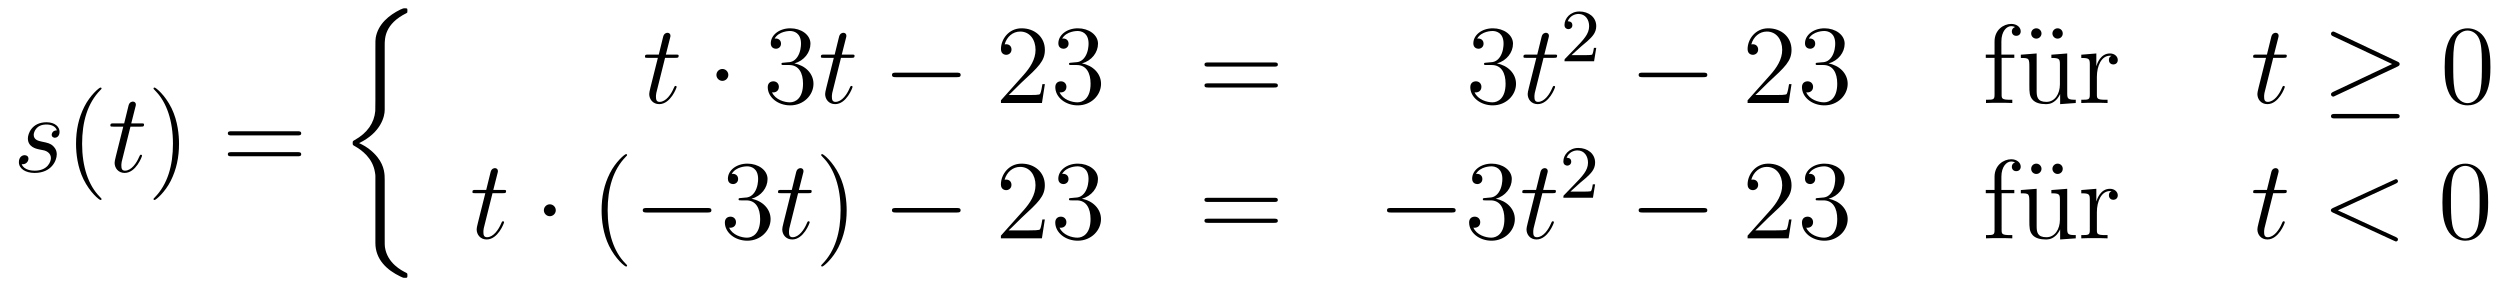 <?xml version='1.0'?>
<!-- This file was generated by dvisvgm 1.14.1 -->
<svg height='31pt' version='1.1' viewBox='0 -31 266 31' width='266pt' xmlns='http://www.w3.org/2000/svg' xmlns:xlink='http://www.w3.org/1999/xlink'>
<g id='page1'>
<g transform='matrix(1 0 0 1 -127 636)'>
<path d='M131.126 -651.111C131.329 -651.075 131.652 -651.003 131.723 -650.991C131.879 -650.943 132.417 -650.752 132.417 -650.178C132.417 -649.808 132.082 -648.84 130.695 -648.84C130.444 -648.84 129.548 -648.875 129.308 -649.533C129.787 -649.473 130.026 -649.844 130.026 -650.107C130.026 -650.358 129.858 -650.489 129.619 -650.489C129.356 -650.489 129.01 -650.286 129.01 -649.748C129.01 -649.043 129.727 -648.6 130.683 -648.6C132.5 -648.6 133.038 -649.939 133.038 -650.561C133.038 -650.74 133.038 -651.075 132.656 -651.457C132.357 -651.744 132.07 -651.804 131.424 -651.936C131.102 -652.008 130.587 -652.115 130.587 -652.653C130.587 -652.892 130.803 -653.753 131.938 -653.753C132.441 -653.753 132.931 -653.561 133.05 -653.131C132.524 -653.131 132.5 -652.677 132.5 -652.665C132.5 -652.414 132.728 -652.342 132.835 -652.342C133.002 -652.342 133.337 -652.473 133.337 -652.976C133.337 -653.478 132.883 -653.992 131.95 -653.992C130.384 -653.992 129.966 -652.761 129.966 -652.27C129.966 -651.362 130.851 -651.171 131.126 -651.111Z' fill-rule='evenodd'/>
<path d='M137.805 -645.815C137.805 -645.851 137.805 -645.875 137.601 -646.078C136.406 -647.286 135.736 -649.258 135.736 -651.697C135.736 -654.016 136.298 -656.012 137.685 -657.423C137.805 -657.53 137.805 -657.554 137.805 -657.59C137.805 -657.662 137.745 -657.686 137.697 -657.686C137.542 -657.686 136.561 -656.825 135.976 -655.653C135.366 -654.446 135.091 -653.167 135.091 -651.697C135.091 -650.632 135.258 -649.21 135.88 -647.931C136.585 -646.497 137.565 -645.719 137.697 -645.719C137.745 -645.719 137.805 -645.743 137.805 -645.815Z' fill-rule='evenodd'/>
<path d='M140.881 -653.526H141.981C142.208 -653.526 142.327 -653.526 142.327 -653.741C142.327 -653.872 142.256 -653.872 142.017 -653.872H140.965L141.407 -655.617C141.455 -655.785 141.455 -655.809 141.455 -655.893C141.455 -656.084 141.299 -656.191 141.144 -656.191C141.048 -656.191 140.773 -656.155 140.678 -655.773L140.212 -653.872H139.088C138.849 -653.872 138.741 -653.872 138.741 -653.645C138.741 -653.526 138.825 -653.526 139.052 -653.526H140.116L139.327 -650.37C139.231 -649.951 139.195 -649.832 139.195 -649.676C139.195 -649.114 139.59 -648.6 140.259 -648.6C141.467 -648.6 142.112 -650.346 142.112 -650.429C142.112 -650.501 142.064 -650.537 141.993 -650.537C141.969 -650.537 141.921 -650.537 141.897 -650.489C141.885 -650.477 141.873 -650.465 141.789 -650.274C141.538 -649.676 140.988 -648.84 140.295 -648.84C139.937 -648.84 139.913 -649.138 139.913 -649.401C139.913 -649.413 139.913 -649.64 139.948 -649.784L140.881 -653.526Z' fill-rule='evenodd'/>
<path d='M146.048 -651.697C146.048 -652.605 145.929 -654.087 145.26 -655.474C144.554 -656.908 143.574 -657.686 143.442 -657.686C143.394 -657.686 143.335 -657.662 143.335 -657.59C143.335 -657.554 143.335 -657.53 143.538 -657.327C144.734 -656.12 145.403 -654.147 145.403 -651.708C145.403 -649.389 144.841 -647.393 143.454 -645.982C143.335 -645.875 143.335 -645.851 143.335 -645.815C143.335 -645.743 143.394 -645.719 143.442 -645.719C143.598 -645.719 144.578 -646.58 145.164 -647.752C145.774 -648.971 146.048 -650.262 146.048 -651.697Z' fill-rule='evenodd'/>
<path d='M158.665 -652.593C158.832 -652.593 159.048 -652.593 159.048 -652.808C159.048 -653.035 158.844 -653.035 158.665 -653.035H151.624C151.457 -653.035 151.242 -653.035 151.242 -652.82C151.242 -652.593 151.445 -652.593 151.624 -652.593H158.665ZM158.665 -650.37C158.832 -650.37 159.048 -650.37 159.048 -650.585C159.048 -650.812 158.844 -650.812 158.665 -650.812H151.624C151.457 -650.812 151.242 -650.812 151.242 -650.597C151.242 -650.37 151.445 -650.37 151.624 -650.37H158.665Z' fill-rule='evenodd'/>
<path d='M167.933 -647.84C167.933 -648.402 167.933 -649.287 167.18 -650.255C166.713 -650.853 166.032 -651.403 165.207 -651.773C167.538 -652.897 167.933 -654.618 167.933 -655.3V-662.185C167.933 -662.927 167.933 -664.457 170.252 -665.604C170.348 -665.652 170.348 -665.676 170.348 -665.855C170.348 -666.106 170.348 -666.118 170.085 -666.118C169.917 -666.118 169.893 -666.118 169.583 -665.975C168.399 -665.389 167.228 -664.445 166.977 -662.986C166.941 -662.747 166.941 -662.639 166.941 -661.839V-656.316C166.941 -655.945 166.941 -655.324 166.929 -655.192C166.821 -653.937 166.092 -652.849 164.729 -652.096C164.538 -651.988 164.526 -651.977 164.526 -651.785C164.526 -651.582 164.538 -651.57 164.705 -651.474C165.506 -651.032 166.654 -650.172 166.893 -648.677C166.941 -648.402 166.941 -648.378 166.941 -648.247V-641.146C166.941 -639.413 168.136 -638.277 169.618 -637.572C169.882 -637.44 169.905 -637.44 170.085 -637.44C170.336 -637.44 170.348 -637.44 170.348 -637.703C170.348 -637.895 170.336 -637.907 170.24 -637.966C169.75 -638.205 168.208 -638.982 167.957 -640.704C167.933 -640.871 167.933 -641.002 167.933 -641.72V-647.84Z' fill-rule='evenodd'/>
<path d='M197.762 -660.846H198.863C199.09 -660.846 199.21 -660.846 199.21 -661.061C199.21 -661.192 199.138 -661.192 198.899 -661.192H197.846L198.289 -662.937C198.336 -663.105 198.336 -663.129 198.336 -663.213C198.336 -663.404 198.181 -663.511 198.025 -663.511C197.93 -663.511 197.656 -663.475 197.56 -663.093L197.094 -661.192H195.97C195.731 -661.192 195.623 -661.192 195.623 -660.965C195.623 -660.846 195.707 -660.846 195.934 -660.846H196.998L196.208 -657.69C196.114 -657.271 196.078 -657.152 196.078 -656.996C196.078 -656.434 196.472 -655.92 197.141 -655.92C198.348 -655.92 198.994 -657.666 198.994 -657.749C198.994 -657.821 198.947 -657.857 198.875 -657.857C198.851 -657.857 198.803 -657.857 198.779 -657.809C198.767 -657.797 198.755 -657.785 198.671 -657.594C198.42 -656.996 197.87 -656.16 197.177 -656.16C196.818 -656.16 196.794 -656.458 196.794 -656.721C196.794 -656.733 196.794 -656.96 196.83 -657.104L197.762 -660.846Z' fill-rule='evenodd'/>
<path d='M204.494 -659.028C204.494 -659.375 204.208 -659.662 203.861 -659.662C203.514 -659.662 203.227 -659.375 203.227 -659.028C203.227 -658.682 203.514 -658.395 203.861 -658.395C204.208 -658.395 204.494 -658.682 204.494 -659.028Z' fill-rule='evenodd'/>
<path d='M210.398 -660.332C210.194 -660.32 210.148 -660.307 210.148 -660.2C210.148 -660.081 210.208 -660.081 210.422 -660.081H210.972C211.988 -660.081 212.442 -659.244 212.442 -658.096C212.442 -656.53 211.63 -656.112 211.044 -656.112C210.47 -656.112 209.49 -656.387 209.143 -657.176C209.526 -657.116 209.872 -657.331 209.872 -657.761C209.872 -658.108 209.621 -658.347 209.286 -658.347C208.999 -658.347 208.688 -658.18 208.688 -657.726C208.688 -656.662 209.753 -655.789 211.08 -655.789C212.502 -655.789 213.554 -656.877 213.554 -658.084C213.554 -659.184 212.67 -660.045 211.522 -660.248C212.562 -660.547 213.232 -661.419 213.232 -662.352C213.232 -663.296 212.251 -663.989 211.092 -663.989C209.896 -663.989 209.011 -663.26 209.011 -662.388C209.011 -661.909 209.382 -661.814 209.562 -661.814C209.813 -661.814 210.1 -661.993 210.1 -662.352C210.1 -662.734 209.813 -662.902 209.55 -662.902C209.478 -662.902 209.454 -662.902 209.418 -662.89C209.872 -663.702 210.996 -663.702 211.056 -663.702C211.45 -663.702 212.227 -663.523 212.227 -662.352C212.227 -662.125 212.191 -661.455 211.844 -660.941C211.486 -660.415 211.08 -660.379 210.757 -660.367L210.398 -660.332Z' fill-rule='evenodd'/>
<path d='M216.48 -660.846H217.58C217.807 -660.846 217.926 -660.846 217.926 -661.061C217.926 -661.192 217.855 -661.192 217.616 -661.192H216.564L217.007 -662.937C217.054 -663.105 217.054 -663.129 217.054 -663.213C217.054 -663.404 216.899 -663.511 216.743 -663.511C216.648 -663.511 216.373 -663.475 216.277 -663.093L215.81 -661.192H214.687C214.448 -661.192 214.34 -661.192 214.34 -660.965C214.34 -660.846 214.424 -660.846 214.651 -660.846H215.716L214.926 -657.69C214.831 -657.271 214.795 -657.152 214.795 -656.996C214.795 -656.434 215.189 -655.92 215.858 -655.92C217.066 -655.92 217.711 -657.666 217.711 -657.749C217.711 -657.821 217.663 -657.857 217.592 -657.857C217.568 -657.857 217.52 -657.857 217.496 -657.809C217.484 -657.797 217.472 -657.785 217.388 -657.594C217.138 -656.996 216.588 -656.16 215.894 -656.16C215.536 -656.16 215.512 -656.458 215.512 -656.721C215.512 -656.733 215.512 -656.96 215.548 -657.104L216.48 -660.846Z' fill-rule='evenodd'/>
<path d='M228.794 -658.789C228.997 -658.789 229.213 -658.789 229.213 -659.028C229.213 -659.268 228.997 -659.268 228.794 -659.268H222.328C222.125 -659.268 221.909 -659.268 221.909 -659.028C221.909 -658.789 222.125 -658.789 222.328 -658.789H228.794Z' fill-rule='evenodd'/>
<path d='M238.175 -658.048H237.912C237.876 -657.845 237.78 -657.187 237.661 -656.996C237.577 -656.889 236.896 -656.889 236.537 -656.889H234.325C234.648 -657.164 235.378 -657.929 235.688 -658.216C237.505 -659.889 238.175 -660.511 238.175 -661.694C238.175 -663.069 237.086 -663.989 235.7 -663.989C234.313 -663.989 233.501 -662.806 233.501 -661.778C233.501 -661.168 234.026 -661.168 234.062 -661.168C234.313 -661.168 234.624 -661.347 234.624 -661.73C234.624 -662.065 234.397 -662.292 234.062 -662.292C233.956 -662.292 233.932 -662.292 233.896 -662.28C234.122 -663.093 234.768 -663.643 235.546 -663.643C236.561 -663.643 237.182 -662.794 237.182 -661.694C237.182 -660.678 236.597 -659.793 235.915 -659.028L233.501 -656.327V-656.04H237.864L238.175 -658.048ZM240.995 -660.332C240.791 -660.32 240.743 -660.307 240.743 -660.2C240.743 -660.081 240.803 -660.081 241.019 -660.081H241.568C242.585 -660.081 243.038 -659.244 243.038 -658.096C243.038 -656.53 242.226 -656.112 241.64 -656.112C241.066 -656.112 240.086 -656.387 239.74 -657.176C240.122 -657.116 240.468 -657.331 240.468 -657.761C240.468 -658.108 240.217 -658.347 239.882 -658.347C239.596 -658.347 239.285 -658.18 239.285 -657.726C239.285 -656.662 240.349 -655.789 241.676 -655.789C243.098 -655.789 244.151 -656.877 244.151 -658.084C244.151 -659.184 243.266 -660.045 242.118 -660.248C243.158 -660.547 243.828 -661.419 243.828 -662.352C243.828 -663.296 242.848 -663.989 241.687 -663.989C240.492 -663.989 239.608 -663.26 239.608 -662.388C239.608 -661.909 239.978 -661.814 240.157 -661.814C240.409 -661.814 240.696 -661.993 240.696 -662.352C240.696 -662.734 240.409 -662.902 240.146 -662.902C240.074 -662.902 240.05 -662.902 240.014 -662.89C240.468 -663.702 241.592 -663.702 241.652 -663.702C242.046 -663.702 242.824 -663.523 242.824 -662.352C242.824 -662.125 242.788 -661.455 242.441 -660.941C242.082 -660.415 241.676 -660.379 241.354 -660.367L240.995 -660.332Z' fill-rule='evenodd'/>
<path d='M262.582 -659.913C262.75 -659.913 262.964 -659.913 262.964 -660.128C262.964 -660.355 262.762 -660.355 262.582 -660.355H255.541C255.373 -660.355 255.158 -660.355 255.158 -660.14C255.158 -659.913 255.361 -659.913 255.541 -659.913H262.582ZM262.582 -657.69C262.75 -657.69 262.964 -657.69 262.964 -657.905C262.964 -658.132 262.762 -658.132 262.582 -658.132H255.541C255.373 -658.132 255.158 -658.132 255.158 -657.917C255.158 -657.69 255.361 -657.69 255.541 -657.69H262.582Z' fill-rule='evenodd'/>
<path d='M285.15 -660.332C284.946 -660.32 284.898 -660.307 284.898 -660.2C284.898 -660.081 284.958 -660.081 285.174 -660.081H285.724C286.739 -660.081 287.194 -659.244 287.194 -658.096C287.194 -656.53 286.381 -656.112 285.796 -656.112C285.221 -656.112 284.24 -656.387 283.895 -657.176C284.276 -657.116 284.623 -657.331 284.623 -657.761C284.623 -658.108 284.372 -658.347 284.038 -658.347C283.751 -658.347 283.44 -658.18 283.44 -657.726C283.44 -656.662 284.504 -655.789 285.83 -655.789C287.254 -655.789 288.305 -656.877 288.305 -658.084C288.305 -659.184 287.42 -660.045 286.273 -660.248C287.314 -660.547 287.983 -661.419 287.983 -662.352C287.983 -663.296 287.003 -663.989 285.842 -663.989C284.647 -663.989 283.763 -663.26 283.763 -662.388C283.763 -661.909 284.134 -661.814 284.312 -661.814C284.563 -661.814 284.851 -661.993 284.851 -662.352C284.851 -662.734 284.563 -662.902 284.3 -662.902C284.23 -662.902 284.206 -662.902 284.17 -662.89C284.623 -663.702 285.748 -663.702 285.806 -663.702C286.201 -663.702 286.979 -663.523 286.979 -662.352C286.979 -662.125 286.943 -661.455 286.596 -660.941C286.237 -660.415 285.83 -660.379 285.508 -660.367L285.15 -660.332Z' fill-rule='evenodd'/>
<path d='M291.232 -660.846H292.332C292.559 -660.846 292.678 -660.846 292.678 -661.061C292.678 -661.192 292.607 -661.192 292.367 -661.192H291.316L291.757 -662.937C291.805 -663.105 291.805 -663.129 291.805 -663.213C291.805 -663.404 291.65 -663.511 291.494 -663.511C291.398 -663.511 291.125 -663.475 291.029 -663.093L290.562 -661.192H289.439C289.2 -661.192 289.092 -661.192 289.092 -660.965C289.092 -660.846 289.176 -660.846 289.403 -660.846H290.467L289.678 -657.69C289.582 -657.271 289.546 -657.152 289.546 -656.996C289.546 -656.434 289.94 -655.92 290.61 -655.92C291.817 -655.92 292.463 -657.666 292.463 -657.749C292.463 -657.821 292.415 -657.857 292.343 -657.857C292.32 -657.857 292.272 -657.857 292.248 -657.809C292.236 -657.797 292.224 -657.785 292.14 -657.594C291.889 -656.996 291.34 -656.16 290.646 -656.16C290.287 -656.16 290.263 -656.458 290.263 -656.721C290.263 -656.733 290.263 -656.96 290.299 -657.104L291.232 -660.846Z' fill-rule='evenodd'/>
<path d='M295.288 -662.106C295.415 -662.225 295.75 -662.488 295.877 -662.6C296.371 -663.054 296.84 -663.492 296.84 -664.217C296.84 -665.165 296.044 -665.779 295.048 -665.779C294.092 -665.779 293.462 -665.054 293.462 -664.345C293.462 -663.954 293.773 -663.898 293.885 -663.898C294.052 -663.898 294.299 -664.018 294.299 -664.321C294.299 -664.735 293.9 -664.735 293.806 -664.735C294.036 -665.317 294.57 -665.516 294.96 -665.516C295.702 -665.516 296.084 -664.887 296.084 -664.217C296.084 -663.388 295.502 -662.783 294.562 -661.819L293.558 -660.783C293.462 -660.695 293.462 -660.679 293.462 -660.48H296.61L296.84 -661.906H296.593C296.57 -661.747 296.507 -661.348 296.411 -661.197C296.363 -661.133 295.757 -661.133 295.63 -661.133H294.211L295.288 -662.106Z' fill-rule='evenodd'/>
<path d='M308.238 -658.789C308.441 -658.789 308.657 -658.789 308.657 -659.028C308.657 -659.268 308.441 -659.268 308.238 -659.268H301.771C301.567 -659.268 301.352 -659.268 301.352 -659.028C301.352 -658.789 301.567 -658.789 301.771 -658.789H308.238Z' fill-rule='evenodd'/>
<path d='M317.618 -658.048H317.356C317.32 -657.845 317.224 -657.187 317.104 -656.996C317.021 -656.889 316.339 -656.889 315.98 -656.889H313.769C314.092 -657.164 314.821 -657.929 315.132 -658.216C316.949 -659.889 317.618 -660.511 317.618 -661.694C317.618 -663.069 316.53 -663.989 315.144 -663.989C313.757 -663.989 312.944 -662.806 312.944 -661.778C312.944 -661.168 313.47 -661.168 313.506 -661.168C313.757 -661.168 314.068 -661.347 314.068 -661.73C314.068 -662.065 313.841 -662.292 313.506 -662.292C313.398 -662.292 313.374 -662.292 313.338 -662.28C313.566 -663.093 314.212 -663.643 314.988 -663.643C316.004 -663.643 316.626 -662.794 316.626 -661.694C316.626 -660.678 316.04 -659.793 315.359 -659.028L312.944 -656.327V-656.04H317.308L317.618 -658.048ZM320.438 -660.332C320.234 -660.32 320.186 -660.307 320.186 -660.2C320.186 -660.081 320.246 -660.081 320.461 -660.081H321.012C322.027 -660.081 322.482 -659.244 322.482 -658.096C322.482 -656.53 321.67 -656.112 321.083 -656.112C320.509 -656.112 319.529 -656.387 319.182 -657.176C319.565 -657.116 319.912 -657.331 319.912 -657.761C319.912 -658.108 319.661 -658.347 319.326 -658.347C319.039 -658.347 318.728 -658.18 318.728 -657.726C318.728 -656.662 319.793 -655.789 321.119 -655.789C322.542 -655.789 323.593 -656.877 323.593 -658.084C323.593 -659.184 322.709 -660.045 321.562 -660.248C322.601 -660.547 323.272 -661.419 323.272 -662.352C323.272 -663.296 322.291 -663.989 321.131 -663.989C319.936 -663.989 319.051 -663.26 319.051 -662.388C319.051 -661.909 319.422 -661.814 319.601 -661.814C319.852 -661.814 320.138 -661.993 320.138 -662.352C320.138 -662.734 319.852 -662.902 319.589 -662.902C319.517 -662.902 319.494 -662.902 319.458 -662.89C319.912 -663.702 321.035 -663.702 321.095 -663.702C321.49 -663.702 322.267 -663.523 322.267 -662.352C322.267 -662.125 322.231 -661.455 321.884 -660.941C321.526 -660.415 321.119 -660.379 320.796 -660.367L320.438 -660.332Z' fill-rule='evenodd'/>
<path d='M339.972 -660.846H341.323V-661.192H339.948V-662.591C339.948 -663.667 340.499 -664.217 340.988 -664.217C341.084 -664.217 341.263 -664.193 341.407 -664.121C341.359 -664.109 341.06 -664.002 341.06 -663.655C341.06 -663.38 341.251 -663.188 341.526 -663.188C341.813 -663.188 342.005 -663.38 342.005 -663.667C342.005 -664.109 341.574 -664.456 341 -664.456C340.164 -664.456 339.22 -663.81 339.22 -662.591V-661.192H338.287V-660.846H339.22V-656.925C339.22 -656.387 339.088 -656.387 338.31 -656.387V-656.04C338.645 -656.064 339.302 -656.064 339.661 -656.064C339.984 -656.064 340.832 -656.064 341.108 -656.04V-656.387H340.868C339.996 -656.387 339.972 -656.518 339.972 -656.948V-660.846Z' fill-rule='evenodd'/>
<path d='M344.216 -663.44C344.216 -663.738 343.966 -663.989 343.667 -663.989C343.38 -663.989 343.117 -663.774 343.117 -663.44C343.117 -663.105 343.38 -662.89 343.667 -662.89C343.966 -662.89 344.216 -663.141 344.216 -663.44ZM346.476 -663.44C346.476 -663.774 346.213 -663.989 345.926 -663.989C345.628 -663.989 345.377 -663.738 345.377 -663.44C345.377 -663.141 345.628 -662.89 345.926 -662.89C346.213 -662.89 346.476 -663.105 346.476 -663.44Z' fill-rule='evenodd'/>
<path d='M345.266 -661.18V-660.833C346.08 -660.833 346.175 -660.75 346.175 -660.164V-658.024C346.175 -657.008 345.637 -656.16 344.741 -656.16C343.76 -656.16 343.7 -656.721 343.7 -657.355V-661.312L342.016 -661.18V-660.833C342.924 -660.833 342.924 -660.798 342.924 -659.734V-657.941C342.924 -657.2 342.924 -656.769 343.283 -656.375C343.57 -656.064 344.059 -655.92 344.669 -655.92C344.873 -655.92 345.254 -655.92 345.661 -656.267C346.008 -656.542 346.199 -656.996 346.199 -656.996V-655.92L347.861 -656.04V-656.387C347.048 -656.387 346.952 -656.47 346.952 -657.056V-661.312L345.266 -661.18ZM350.108 -658.825C350.108 -659.985 350.587 -661.073 351.508 -661.073C351.604 -661.073 351.626 -661.073 351.674 -661.061C351.58 -661.013 351.388 -660.941 351.388 -660.618C351.388 -660.272 351.662 -660.14 351.854 -660.14C352.093 -660.14 352.332 -660.296 352.332 -660.618C352.332 -660.977 352.009 -661.312 351.496 -661.312C350.479 -661.312 350.132 -660.212 350.062 -659.985H350.05V-661.312L348.448 -661.18V-660.833C349.26 -660.833 349.356 -660.75 349.356 -660.164V-656.925C349.356 -656.387 349.224 -656.387 348.448 -656.387V-656.04C348.782 -656.064 349.44 -656.064 349.799 -656.064C350.122 -656.064 350.97 -656.064 351.245 -656.04V-656.387H351.005C350.132 -656.387 350.108 -656.518 350.108 -656.948V-658.825Z' fill-rule='evenodd'/>
<path d='M368.87 -660.846H369.971C370.198 -660.846 370.316 -660.846 370.316 -661.061C370.316 -661.192 370.246 -661.192 370.007 -661.192H368.954L369.396 -662.937C369.444 -663.105 369.444 -663.129 369.444 -663.213C369.444 -663.404 369.289 -663.511 369.133 -663.511C369.038 -663.511 368.764 -663.475 368.668 -663.093L368.201 -661.192H367.078C366.839 -661.192 366.731 -661.192 366.731 -660.965C366.731 -660.846 366.815 -660.846 367.042 -660.846H368.106L367.316 -657.69C367.22 -657.271 367.186 -657.152 367.186 -656.996C367.186 -656.434 367.579 -655.92 368.249 -655.92C369.456 -655.92 370.102 -657.666 370.102 -657.749C370.102 -657.821 370.054 -657.857 369.982 -657.857C369.959 -657.857 369.911 -657.857 369.887 -657.809C369.875 -657.797 369.863 -657.785 369.779 -657.594C369.528 -656.996 368.978 -656.16 368.285 -656.16C367.926 -656.16 367.902 -656.458 367.902 -656.721C367.902 -656.733 367.902 -656.96 367.938 -657.104L368.87 -660.846Z' fill-rule='evenodd'/>
<path d='M382.085 -659.913C382.252 -659.985 382.324 -660.068 382.324 -660.176C382.324 -660.296 382.276 -660.367 382.085 -660.451L375.497 -663.559C375.33 -663.643 375.282 -663.643 375.258 -663.643C375.115 -663.643 375.019 -663.535 375.019 -663.404C375.019 -663.26 375.115 -663.201 375.246 -663.141L381.522 -660.188L375.27 -657.235C375.031 -657.128 375.019 -657.032 375.019 -656.96C375.019 -656.829 375.127 -656.721 375.258 -656.721C375.294 -656.721 375.318 -656.721 375.474 -656.805L382.085 -659.913ZM381.905 -654.402C382.108 -654.402 382.324 -654.402 382.324 -654.641C382.324 -654.88 382.072 -654.88 381.893 -654.88H375.45C375.27 -654.88 375.019 -654.88 375.019 -654.641C375.019 -654.402 375.234 -654.402 375.438 -654.402H381.905Z' fill-rule='evenodd'/>
<path d='M391.981 -659.865C391.981 -660.858 391.921 -661.826 391.49 -662.734C391.001 -663.727 390.139 -663.989 389.554 -663.989C388.861 -663.989 388.012 -663.643 387.57 -662.651C387.235 -661.897 387.115 -661.156 387.115 -659.865C387.115 -658.706 387.199 -657.833 387.629 -656.984C388.096 -656.076 388.921 -655.789 389.542 -655.789C390.582 -655.789 391.18 -656.411 391.526 -657.104C391.957 -658 391.981 -659.172 391.981 -659.865ZM389.542 -656.028C389.16 -656.028 388.382 -656.243 388.156 -657.546C388.024 -658.263 388.024 -659.172 388.024 -660.009C388.024 -660.989 388.024 -661.873 388.216 -662.579C388.418 -663.38 389.028 -663.75 389.542 -663.75C389.996 -663.75 390.69 -663.475 390.917 -662.448C391.072 -661.766 391.072 -660.822 391.072 -660.009C391.072 -659.208 391.072 -658.299 390.941 -657.57C390.714 -656.255 389.96 -656.028 389.542 -656.028Z' fill-rule='evenodd'/>
<path d='M179.403 -646.446H180.503C180.73 -646.446 180.849 -646.446 180.849 -646.661C180.849 -646.792 180.777 -646.792 180.538 -646.792H179.487L179.929 -648.537C179.977 -648.705 179.977 -648.729 179.977 -648.813C179.977 -649.004 179.821 -649.111 179.666 -649.111C179.57 -649.111 179.295 -649.075 179.2 -648.693L178.733 -646.792H177.61C177.371 -646.792 177.263 -646.792 177.263 -646.565C177.263 -646.446 177.347 -646.446 177.574 -646.446H178.638L177.849 -643.29C177.753 -642.871 177.717 -642.752 177.717 -642.596C177.717 -642.034 178.112 -641.52 178.781 -641.52C179.988 -641.52 180.634 -643.266 180.634 -643.349C180.634 -643.421 180.586 -643.457 180.514 -643.457C180.491 -643.457 180.443 -643.457 180.419 -643.409C180.407 -643.397 180.395 -643.385 180.311 -643.194C180.06 -642.596 179.51 -641.76 178.817 -641.76C178.458 -641.76 178.434 -642.058 178.434 -642.321C178.434 -642.333 178.434 -642.56 178.47 -642.704L179.403 -646.446Z' fill-rule='evenodd'/>
<path d='M186.135 -644.628C186.135 -644.975 185.848 -645.262 185.501 -645.262C185.154 -645.262 184.867 -644.975 184.867 -644.628C184.867 -644.282 185.154 -643.995 185.501 -643.995C185.848 -643.995 186.135 -644.282 186.135 -644.628Z' fill-rule='evenodd'/>
<path d='M193.723 -638.735C193.723 -638.771 193.723 -638.795 193.52 -638.998C192.325 -640.206 191.655 -642.178 191.655 -644.617C191.655 -646.936 192.217 -648.932 193.604 -650.343C193.723 -650.45 193.723 -650.474 193.723 -650.51C193.723 -650.582 193.664 -650.606 193.616 -650.606C193.46 -650.606 192.48 -649.745 191.895 -648.573C191.285 -647.366 191.01 -646.087 191.01 -644.617C191.01 -643.552 191.177 -642.13 191.799 -640.851C192.504 -639.417 193.484 -638.639 193.616 -638.639C193.664 -638.639 193.723 -638.663 193.723 -638.735Z' fill-rule='evenodd'/>
<path d='M202.276 -644.389C202.478 -644.389 202.693 -644.389 202.693 -644.628C202.693 -644.868 202.478 -644.868 202.276 -644.868H195.808C195.605 -644.868 195.389 -644.868 195.389 -644.628C195.389 -644.389 195.605 -644.389 195.808 -644.389H202.276Z' fill-rule='evenodd'/>
<path d='M205.835 -645.932C205.632 -645.92 205.584 -645.907 205.584 -645.8C205.584 -645.681 205.644 -645.681 205.859 -645.681H206.408C207.425 -645.681 207.88 -644.844 207.88 -643.696C207.88 -642.13 207.066 -641.712 206.48 -641.712C205.907 -641.712 204.926 -641.987 204.58 -642.776C204.962 -642.716 205.309 -642.931 205.309 -643.361C205.309 -643.708 205.058 -643.947 204.724 -643.947C204.437 -643.947 204.126 -643.78 204.126 -643.326C204.126 -642.262 205.189 -641.389 206.516 -641.389C207.938 -641.389 208.991 -642.477 208.991 -643.684C208.991 -644.784 208.106 -645.645 206.958 -645.848C207.998 -646.147 208.668 -647.019 208.668 -647.952C208.668 -648.896 207.688 -649.589 206.528 -649.589C205.333 -649.589 204.449 -648.86 204.449 -647.988C204.449 -647.509 204.818 -647.414 204.998 -647.414C205.249 -647.414 205.536 -647.593 205.536 -647.952C205.536 -648.334 205.249 -648.502 204.986 -648.502C204.914 -648.502 204.89 -648.502 204.854 -648.49C205.309 -649.302 206.432 -649.302 206.492 -649.302C206.887 -649.302 207.664 -649.123 207.664 -647.952C207.664 -647.725 207.629 -647.055 207.282 -646.541C206.923 -646.015 206.516 -645.979 206.194 -645.967L205.835 -645.932Z' fill-rule='evenodd'/>
<path d='M211.918 -646.446H213.017C213.244 -646.446 213.364 -646.446 213.364 -646.661C213.364 -646.792 213.292 -646.792 213.053 -646.792H212L212.443 -648.537C212.491 -648.705 212.491 -648.729 212.491 -648.813C212.491 -649.004 212.335 -649.111 212.18 -649.111C212.084 -649.111 211.81 -649.075 211.714 -648.693L211.248 -646.792H210.124C209.885 -646.792 209.778 -646.792 209.778 -646.565C209.778 -646.446 209.861 -646.446 210.088 -646.446H211.152L210.364 -643.29C210.268 -642.871 210.232 -642.752 210.232 -642.596C210.232 -642.034 210.626 -641.52 211.296 -641.52C212.503 -641.52 213.149 -643.266 213.149 -643.349C213.149 -643.421 213.101 -643.457 213.029 -643.457C213.005 -643.457 212.957 -643.457 212.933 -643.409C212.921 -643.397 212.909 -643.385 212.826 -643.194C212.575 -642.596 212.024 -641.76 211.331 -641.76C210.973 -641.76 210.949 -642.058 210.949 -642.321C210.949 -642.333 210.949 -642.56 210.985 -642.704L211.918 -646.446Z' fill-rule='evenodd'/>
<path d='M217.085 -644.617C217.085 -645.525 216.965 -647.007 216.295 -648.394C215.591 -649.828 214.61 -650.606 214.478 -650.606C214.43 -650.606 214.372 -650.582 214.372 -650.51C214.372 -650.474 214.372 -650.45 214.574 -650.247C215.77 -649.04 216.439 -647.067 216.439 -644.628C216.439 -642.309 215.878 -640.313 214.49 -638.902C214.372 -638.795 214.372 -638.771 214.372 -638.735C214.372 -638.663 214.43 -638.639 214.478 -638.639C214.634 -638.639 215.615 -639.5 216.2 -640.672C216.81 -641.891 217.085 -643.182 217.085 -644.617Z' fill-rule='evenodd'/>
<path d='M228.79 -644.389C228.994 -644.389 229.208 -644.389 229.208 -644.628C229.208 -644.868 228.994 -644.868 228.79 -644.868H222.323C222.12 -644.868 221.904 -644.868 221.904 -644.628C221.904 -644.389 222.12 -644.389 222.323 -644.389H228.79Z' fill-rule='evenodd'/>
<path d='M238.17 -643.648H237.907C237.871 -643.445 237.775 -642.787 237.656 -642.596C237.572 -642.489 236.891 -642.489 236.533 -642.489H234.322C234.644 -642.764 235.373 -643.529 235.684 -643.816C237.5 -645.489 238.17 -646.111 238.17 -647.294C238.17 -648.669 237.083 -649.589 235.696 -649.589C234.31 -649.589 233.496 -648.406 233.496 -647.378C233.496 -646.768 234.023 -646.768 234.058 -646.768C234.31 -646.768 234.62 -646.947 234.62 -647.33C234.62 -647.665 234.392 -647.892 234.058 -647.892C233.951 -647.892 233.927 -647.892 233.891 -647.88C234.118 -648.693 234.763 -649.243 235.541 -649.243C236.556 -649.243 237.178 -648.394 237.178 -647.294C237.178 -646.278 236.592 -645.393 235.912 -644.628L233.496 -641.927V-641.64H237.859L238.17 -643.648ZM240.99 -645.932C240.787 -645.92 240.739 -645.907 240.739 -645.8C240.739 -645.681 240.799 -645.681 241.014 -645.681H241.564C242.58 -645.681 243.034 -644.844 243.034 -643.696C243.034 -642.13 242.221 -641.712 241.636 -641.712C241.062 -641.712 240.082 -641.987 239.735 -642.776C240.118 -642.716 240.464 -642.931 240.464 -643.361C240.464 -643.708 240.212 -643.947 239.878 -643.947C239.591 -643.947 239.28 -643.78 239.28 -643.326C239.28 -642.262 240.344 -641.389 241.672 -641.389C243.094 -641.389 244.146 -642.477 244.146 -643.684C244.146 -644.784 243.262 -645.645 242.113 -645.848C243.154 -646.147 243.823 -647.019 243.823 -647.952C243.823 -648.896 242.843 -649.589 241.684 -649.589C240.488 -649.589 239.603 -648.86 239.603 -647.988C239.603 -647.509 239.974 -647.414 240.154 -647.414C240.404 -647.414 240.691 -647.593 240.691 -647.952C240.691 -648.334 240.404 -648.502 240.142 -648.502C240.07 -648.502 240.046 -648.502 240.01 -648.49C240.464 -649.302 241.588 -649.302 241.648 -649.302C242.042 -649.302 242.819 -649.123 242.819 -647.952C242.819 -647.725 242.783 -647.055 242.436 -646.541C242.078 -646.015 241.672 -645.979 241.349 -645.967L240.99 -645.932Z' fill-rule='evenodd'/>
<path d='M262.577 -645.513C262.745 -645.513 262.96 -645.513 262.96 -645.728C262.96 -645.955 262.757 -645.955 262.577 -645.955H255.536C255.368 -645.955 255.154 -645.955 255.154 -645.74C255.154 -645.513 255.358 -645.513 255.536 -645.513H262.577ZM262.577 -643.29C262.745 -643.29 262.96 -643.29 262.96 -643.505C262.96 -643.732 262.757 -643.732 262.577 -643.732H255.536C255.368 -643.732 255.154 -643.732 255.154 -643.517C255.154 -643.29 255.358 -643.29 255.536 -643.29H262.577Z' fill-rule='evenodd'/>
<path d='M281.464 -644.389C281.666 -644.389 281.881 -644.389 281.881 -644.628C281.881 -644.868 281.666 -644.868 281.464 -644.868H274.996C274.793 -644.868 274.578 -644.868 274.578 -644.628C274.578 -644.389 274.793 -644.389 274.996 -644.389H281.464Z' fill-rule='evenodd'/>
<path d='M285.024 -645.932C284.82 -645.92 284.772 -645.907 284.772 -645.8C284.772 -645.681 284.832 -645.681 285.047 -645.681H285.598C286.613 -645.681 287.068 -644.844 287.068 -643.696C287.068 -642.13 286.255 -641.712 285.668 -641.712C285.095 -641.712 284.114 -641.987 283.768 -642.776C284.15 -642.716 284.497 -642.931 284.497 -643.361C284.497 -643.708 284.246 -643.947 283.912 -643.947C283.625 -643.947 283.314 -643.78 283.314 -643.326C283.314 -642.262 284.378 -641.389 285.704 -641.389C287.128 -641.389 288.179 -642.477 288.179 -643.684C288.179 -644.784 287.294 -645.645 286.147 -645.848C287.186 -646.147 287.856 -647.019 287.856 -647.952C287.856 -648.896 286.877 -649.589 285.716 -649.589C284.521 -649.589 283.637 -648.86 283.637 -647.988C283.637 -647.509 284.008 -647.414 284.186 -647.414C284.437 -647.414 284.724 -647.593 284.724 -647.952C284.724 -648.334 284.437 -648.502 284.174 -648.502C284.102 -648.502 284.08 -648.502 284.044 -648.49C284.497 -649.302 285.62 -649.302 285.68 -649.302C286.075 -649.302 286.852 -649.123 286.852 -647.952C286.852 -647.725 286.817 -647.055 286.47 -646.541C286.111 -646.015 285.704 -645.979 285.382 -645.967L285.024 -645.932Z' fill-rule='evenodd'/>
<path d='M291.106 -646.446H292.205C292.433 -646.446 292.552 -646.446 292.552 -646.661C292.552 -646.792 292.48 -646.792 292.241 -646.792H291.19L291.631 -648.537C291.679 -648.705 291.679 -648.729 291.679 -648.813C291.679 -649.004 291.524 -649.111 291.368 -649.111C291.272 -649.111 290.998 -649.075 290.903 -648.693L290.436 -646.792H289.313C289.073 -646.792 288.966 -646.792 288.966 -646.565C288.966 -646.446 289.049 -646.446 289.277 -646.446H290.34L289.552 -643.29C289.456 -642.871 289.42 -642.752 289.42 -642.596C289.42 -642.034 289.814 -641.52 290.484 -641.52C291.691 -641.52 292.337 -643.266 292.337 -643.349C292.337 -643.421 292.289 -643.457 292.217 -643.457C292.193 -643.457 292.146 -643.457 292.122 -643.409C292.11 -643.397 292.098 -643.385 292.014 -643.194C291.763 -642.596 291.212 -641.76 290.52 -641.76C290.161 -641.76 290.137 -642.058 290.137 -642.321C290.137 -642.333 290.137 -642.56 290.173 -642.704L291.106 -646.446Z' fill-rule='evenodd'/>
<path d='M295.168 -647.586C295.295 -647.705 295.63 -647.968 295.757 -648.08C296.251 -648.534 296.72 -648.972 296.72 -649.697C296.72 -650.645 295.924 -651.259 294.928 -651.259C293.972 -651.259 293.342 -650.534 293.342 -649.825C293.342 -649.434 293.653 -649.378 293.765 -649.378C293.932 -649.378 294.179 -649.498 294.179 -649.801C294.179 -650.215 293.78 -650.215 293.686 -650.215C293.916 -650.797 294.45 -650.996 294.84 -650.996C295.582 -650.996 295.964 -650.367 295.964 -649.697C295.964 -648.868 295.382 -648.263 294.442 -647.299L293.438 -646.263C293.342 -646.175 293.342 -646.159 293.342 -645.96H296.49L296.72 -647.386H296.473C296.45 -647.227 296.387 -646.828 296.291 -646.677C296.243 -646.613 295.637 -646.613 295.51 -646.613H294.091L295.168 -647.586Z' fill-rule='evenodd'/>
<path d='M308.238 -644.389C308.441 -644.389 308.657 -644.389 308.657 -644.628C308.657 -644.868 308.441 -644.868 308.238 -644.868H301.771C301.567 -644.868 301.352 -644.868 301.352 -644.628C301.352 -644.389 301.567 -644.389 301.771 -644.389H308.238Z' fill-rule='evenodd'/>
<path d='M317.618 -643.648H317.356C317.32 -643.445 317.224 -642.787 317.104 -642.596C317.021 -642.489 316.339 -642.489 315.98 -642.489H313.769C314.092 -642.764 314.821 -643.529 315.132 -643.816C316.949 -645.489 317.618 -646.111 317.618 -647.294C317.618 -648.669 316.53 -649.589 315.144 -649.589C313.757 -649.589 312.944 -648.406 312.944 -647.378C312.944 -646.768 313.47 -646.768 313.506 -646.768C313.757 -646.768 314.068 -646.947 314.068 -647.33C314.068 -647.665 313.841 -647.892 313.506 -647.892C313.398 -647.892 313.374 -647.892 313.338 -647.88C313.566 -648.693 314.212 -649.243 314.988 -649.243C316.004 -649.243 316.626 -648.394 316.626 -647.294C316.626 -646.278 316.04 -645.393 315.359 -644.628L312.944 -641.927V-641.64H317.308L317.618 -643.648ZM320.438 -645.932C320.234 -645.92 320.186 -645.907 320.186 -645.8C320.186 -645.681 320.246 -645.681 320.461 -645.681H321.012C322.027 -645.681 322.482 -644.844 322.482 -643.696C322.482 -642.13 321.67 -641.712 321.083 -641.712C320.509 -641.712 319.529 -641.987 319.182 -642.776C319.565 -642.716 319.912 -642.931 319.912 -643.361C319.912 -643.708 319.661 -643.947 319.326 -643.947C319.039 -643.947 318.728 -643.78 318.728 -643.326C318.728 -642.262 319.793 -641.389 321.119 -641.389C322.542 -641.389 323.593 -642.477 323.593 -643.684C323.593 -644.784 322.709 -645.645 321.562 -645.848C322.601 -646.147 323.272 -647.019 323.272 -647.952C323.272 -648.896 322.291 -649.589 321.131 -649.589C319.936 -649.589 319.051 -648.86 319.051 -647.988C319.051 -647.509 319.422 -647.414 319.601 -647.414C319.852 -647.414 320.138 -647.593 320.138 -647.952C320.138 -648.334 319.852 -648.502 319.589 -648.502C319.517 -648.502 319.494 -648.502 319.458 -648.49C319.912 -649.302 321.035 -649.302 321.095 -649.302C321.49 -649.302 322.267 -649.123 322.267 -647.952C322.267 -647.725 322.231 -647.055 321.884 -646.541C321.526 -646.015 321.119 -645.979 320.796 -645.967L320.438 -645.932Z' fill-rule='evenodd'/>
<path d='M339.972 -646.446H341.323V-646.792H339.948V-648.191C339.948 -649.267 340.499 -649.817 340.988 -649.817C341.084 -649.817 341.263 -649.793 341.407 -649.721C341.359 -649.709 341.06 -649.602 341.06 -649.255C341.06 -648.98 341.251 -648.788 341.526 -648.788C341.813 -648.788 342.005 -648.98 342.005 -649.267C342.005 -649.709 341.574 -650.056 341 -650.056C340.164 -650.056 339.22 -649.41 339.22 -648.191V-646.792H338.287V-646.446H339.22V-642.525C339.22 -641.987 339.088 -641.987 338.31 -641.987V-641.64C338.645 -641.664 339.302 -641.664 339.661 -641.664C339.984 -641.664 340.832 -641.664 341.108 -641.64V-641.987H340.868C339.996 -641.987 339.972 -642.118 339.972 -642.548V-646.446Z' fill-rule='evenodd'/>
<path d='M344.216 -649.04C344.216 -649.338 343.966 -649.589 343.667 -649.589C343.38 -649.589 343.117 -649.374 343.117 -649.04C343.117 -648.705 343.38 -648.49 343.667 -648.49C343.966 -648.49 344.216 -648.741 344.216 -649.04ZM346.476 -649.04C346.476 -649.374 346.213 -649.589 345.926 -649.589C345.628 -649.589 345.377 -649.338 345.377 -649.04C345.377 -648.741 345.628 -648.49 345.926 -648.49C346.213 -648.49 346.476 -648.705 346.476 -649.04Z' fill-rule='evenodd'/>
<path d='M345.266 -646.78V-646.433C346.08 -646.433 346.175 -646.35 346.175 -645.764V-643.624C346.175 -642.608 345.637 -641.76 344.741 -641.76C343.76 -641.76 343.7 -642.321 343.7 -642.955V-646.912L342.016 -646.78V-646.433C342.924 -646.433 342.924 -646.398 342.924 -645.334V-643.541C342.924 -642.8 342.924 -642.369 343.283 -641.975C343.57 -641.664 344.059 -641.52 344.669 -641.52C344.873 -641.52 345.254 -641.52 345.661 -641.867C346.008 -642.142 346.199 -642.596 346.199 -642.596V-641.52L347.861 -641.64V-641.987C347.048 -641.987 346.952 -642.07 346.952 -642.656V-646.912L345.266 -646.78ZM350.108 -644.425C350.108 -645.585 350.587 -646.673 351.508 -646.673C351.604 -646.673 351.626 -646.673 351.674 -646.661C351.58 -646.613 351.388 -646.541 351.388 -646.218C351.388 -645.872 351.662 -645.74 351.854 -645.74C352.093 -645.74 352.332 -645.896 352.332 -646.218C352.332 -646.577 352.009 -646.912 351.496 -646.912C350.479 -646.912 350.132 -645.812 350.062 -645.585H350.05V-646.912L348.448 -646.78V-646.433C349.26 -646.433 349.356 -646.35 349.356 -645.764V-642.525C349.356 -641.987 349.224 -641.987 348.448 -641.987V-641.64C348.782 -641.664 349.44 -641.664 349.799 -641.664C350.122 -641.664 350.97 -641.664 351.245 -641.64V-641.987H351.005C350.132 -641.987 350.108 -642.118 350.108 -642.548V-644.425Z' fill-rule='evenodd'/>
<path d='M368.87 -646.446H369.971C370.198 -646.446 370.316 -646.446 370.316 -646.661C370.316 -646.792 370.246 -646.792 370.007 -646.792H368.954L369.396 -648.537C369.444 -648.705 369.444 -648.729 369.444 -648.813C369.444 -649.004 369.289 -649.111 369.133 -649.111C369.038 -649.111 368.764 -649.075 368.668 -648.693L368.201 -646.792H367.078C366.839 -646.792 366.731 -646.792 366.731 -646.565C366.731 -646.446 366.815 -646.446 367.042 -646.446H368.106L367.316 -643.29C367.22 -642.871 367.186 -642.752 367.186 -642.596C367.186 -642.034 367.579 -641.52 368.249 -641.52C369.456 -641.52 370.102 -643.266 370.102 -643.349C370.102 -643.421 370.054 -643.457 369.982 -643.457C369.959 -643.457 369.911 -643.457 369.887 -643.409C369.875 -643.397 369.863 -643.385 369.779 -643.194C369.528 -642.596 368.978 -641.76 368.285 -641.76C367.926 -641.76 367.902 -642.058 367.902 -642.321C367.902 -642.333 367.902 -642.56 367.938 -642.704L368.87 -646.446Z' fill-rule='evenodd'/>
<path d='M381.905 -647.462C382.12 -647.557 382.144 -647.641 382.144 -647.713C382.144 -647.844 382.049 -647.94 381.917 -647.94C381.893 -647.94 381.881 -647.928 381.714 -647.856L375.246 -644.88C375.031 -644.784 375.007 -644.7 375.007 -644.628C375.007 -644.545 375.019 -644.473 375.246 -644.366L381.714 -641.389C381.869 -641.317 381.893 -641.305 381.917 -641.305C382.049 -641.305 382.144 -641.401 382.144 -641.532C382.144 -641.604 382.12 -641.688 381.905 -641.783L375.749 -644.617L381.905 -647.462Z' fill-rule='evenodd'/>
<path d='M391.74 -645.465C391.74 -646.458 391.68 -647.426 391.249 -648.334C390.76 -649.327 389.899 -649.589 389.312 -649.589C388.62 -649.589 387.77 -649.243 387.329 -648.251C386.994 -647.497 386.874 -646.756 386.874 -645.465C386.874 -644.306 386.958 -643.433 387.389 -642.584C387.854 -641.676 388.68 -641.389 389.302 -641.389C390.341 -641.389 390.938 -642.011 391.285 -642.704C391.716 -643.6 391.74 -644.772 391.74 -645.465ZM389.302 -641.628C388.919 -641.628 388.141 -641.843 387.914 -643.146C387.782 -643.863 387.782 -644.772 387.782 -645.609C387.782 -646.589 387.782 -647.473 387.974 -648.179C388.177 -648.98 388.787 -649.35 389.302 -649.35C389.755 -649.35 390.449 -649.075 390.676 -648.048C390.832 -647.366 390.832 -646.422 390.832 -645.609C390.832 -644.808 390.832 -643.899 390.7 -643.17C390.473 -641.855 389.719 -641.628 389.302 -641.628Z' fill-rule='evenodd'/>
</g>
</g>
</svg>
